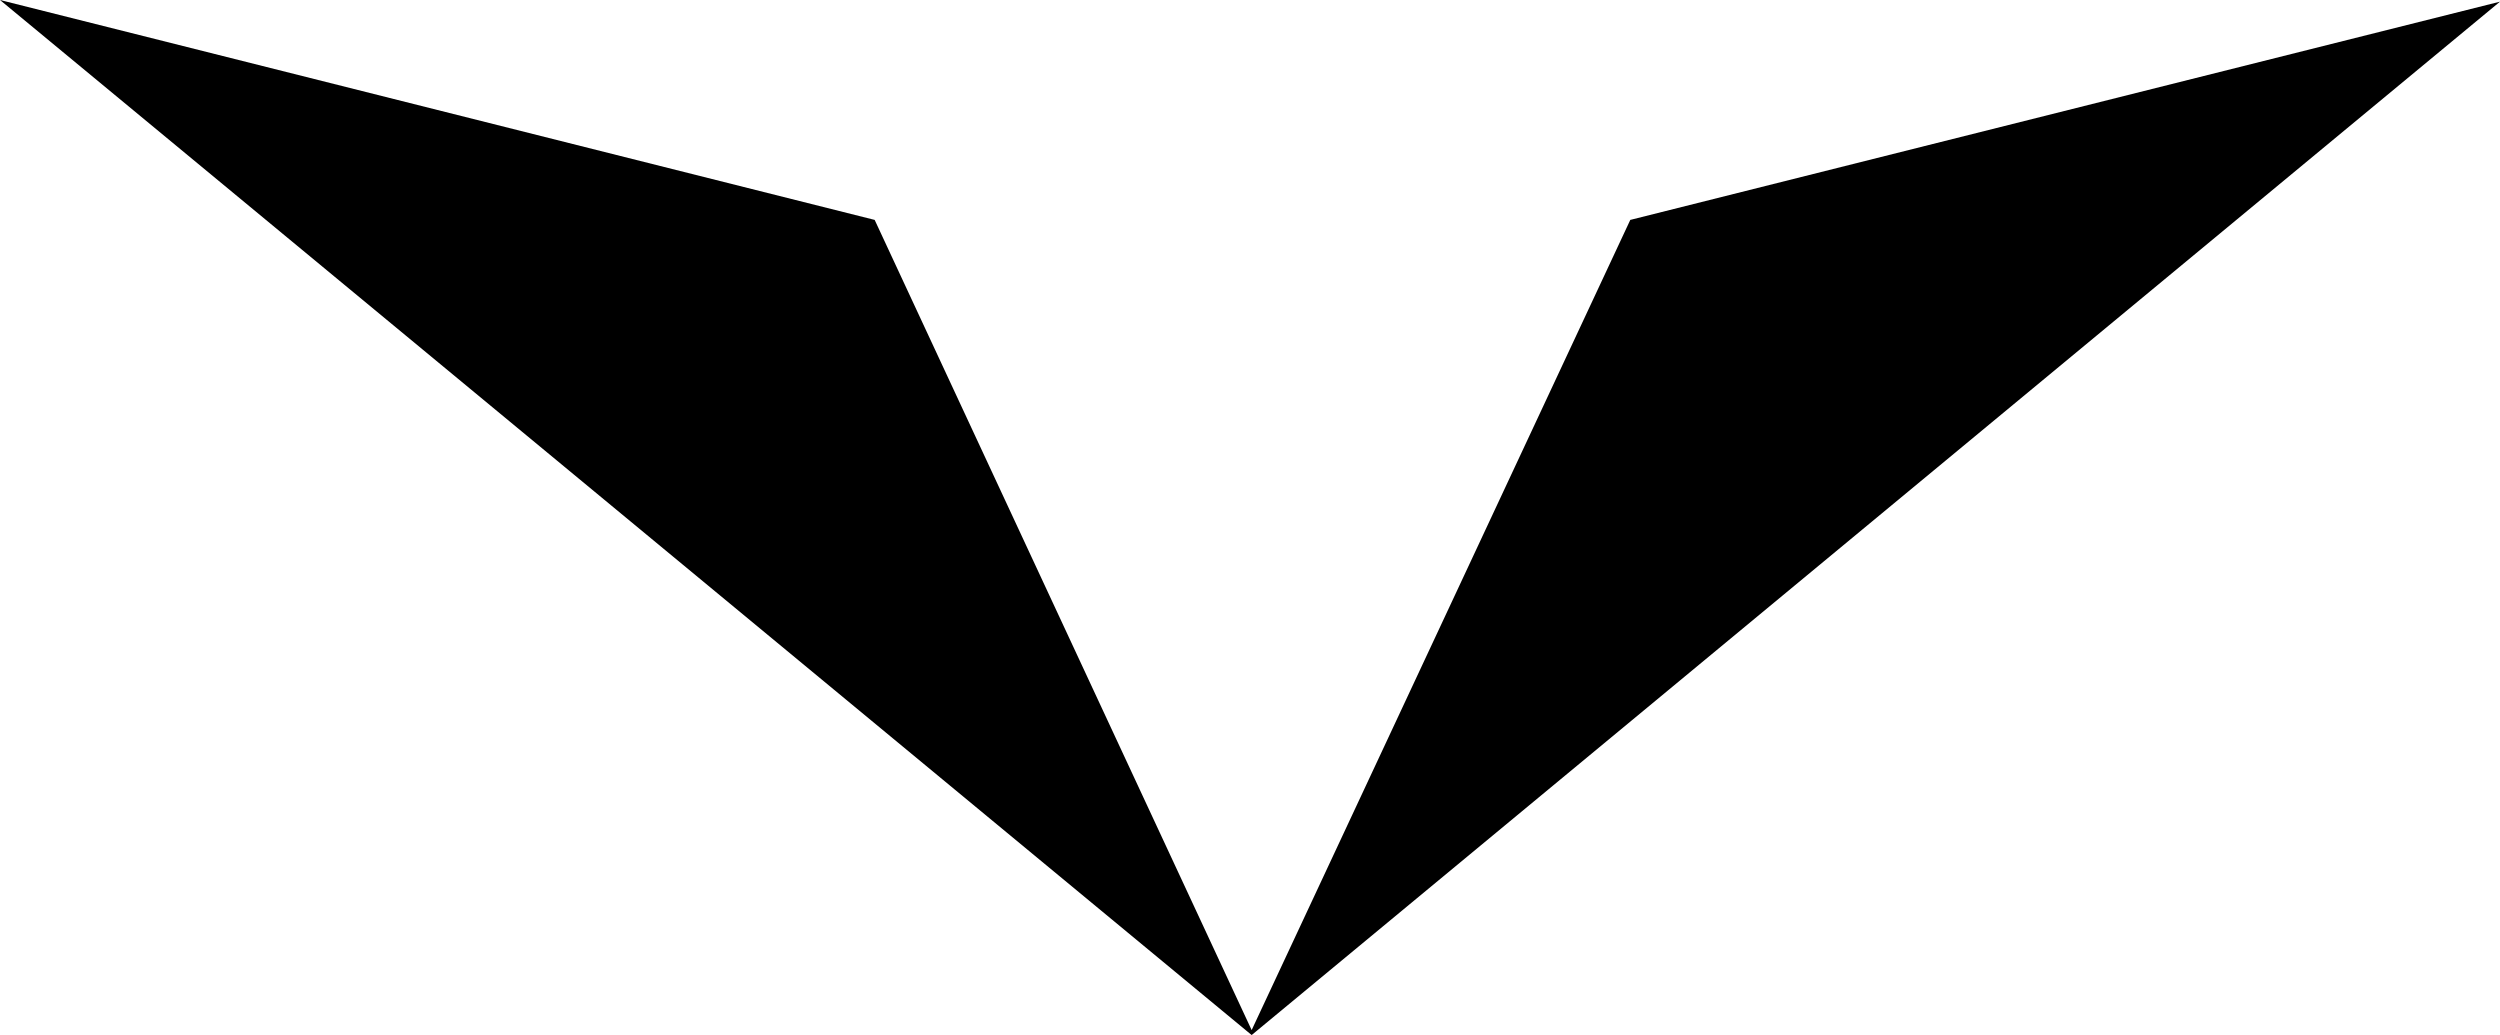<?xml version="1.0" encoding="utf-8"?>
<!-- Generator: Adobe Illustrator 24.0.3, SVG Export Plug-In . SVG Version: 6.00 Build 0)  -->
<svg version="1.1" id="Layer_1" xmlns="http://www.w3.org/2000/svg" xmlns:xlink="http://www.w3.org/1999/xlink" x="0px" y="0px"
	 viewBox="0 0 151.2 62.6" style="enable-background:new 0 0 151.2 62.6;" xml:space="preserve">
<style type="text/css">
	.st0{clip-path:url(#SVGID_2_);}
	.st1{fill-rule:evenodd;clip-rule:evenodd;fill:#000000;}
</style>
<title>rublo</title>
<g>
	<defs>
		<rect id="SVGID_1_" x="-23.6" y="-67.9" width="198.4" height="198.4"/>
	</defs>
	<clipPath id="SVGID_2_">
		<use xlink:href="#SVGID_1_"  style="overflow:visible;"/>
	</clipPath>
	<g class="st0">
		<polygon class="st1" points="0,0 52.9,13.3 75.7,62.3 98.6,13.3 151.2,0.1 75.7,62.6 		"/>
	</g>
</g>
</svg>
